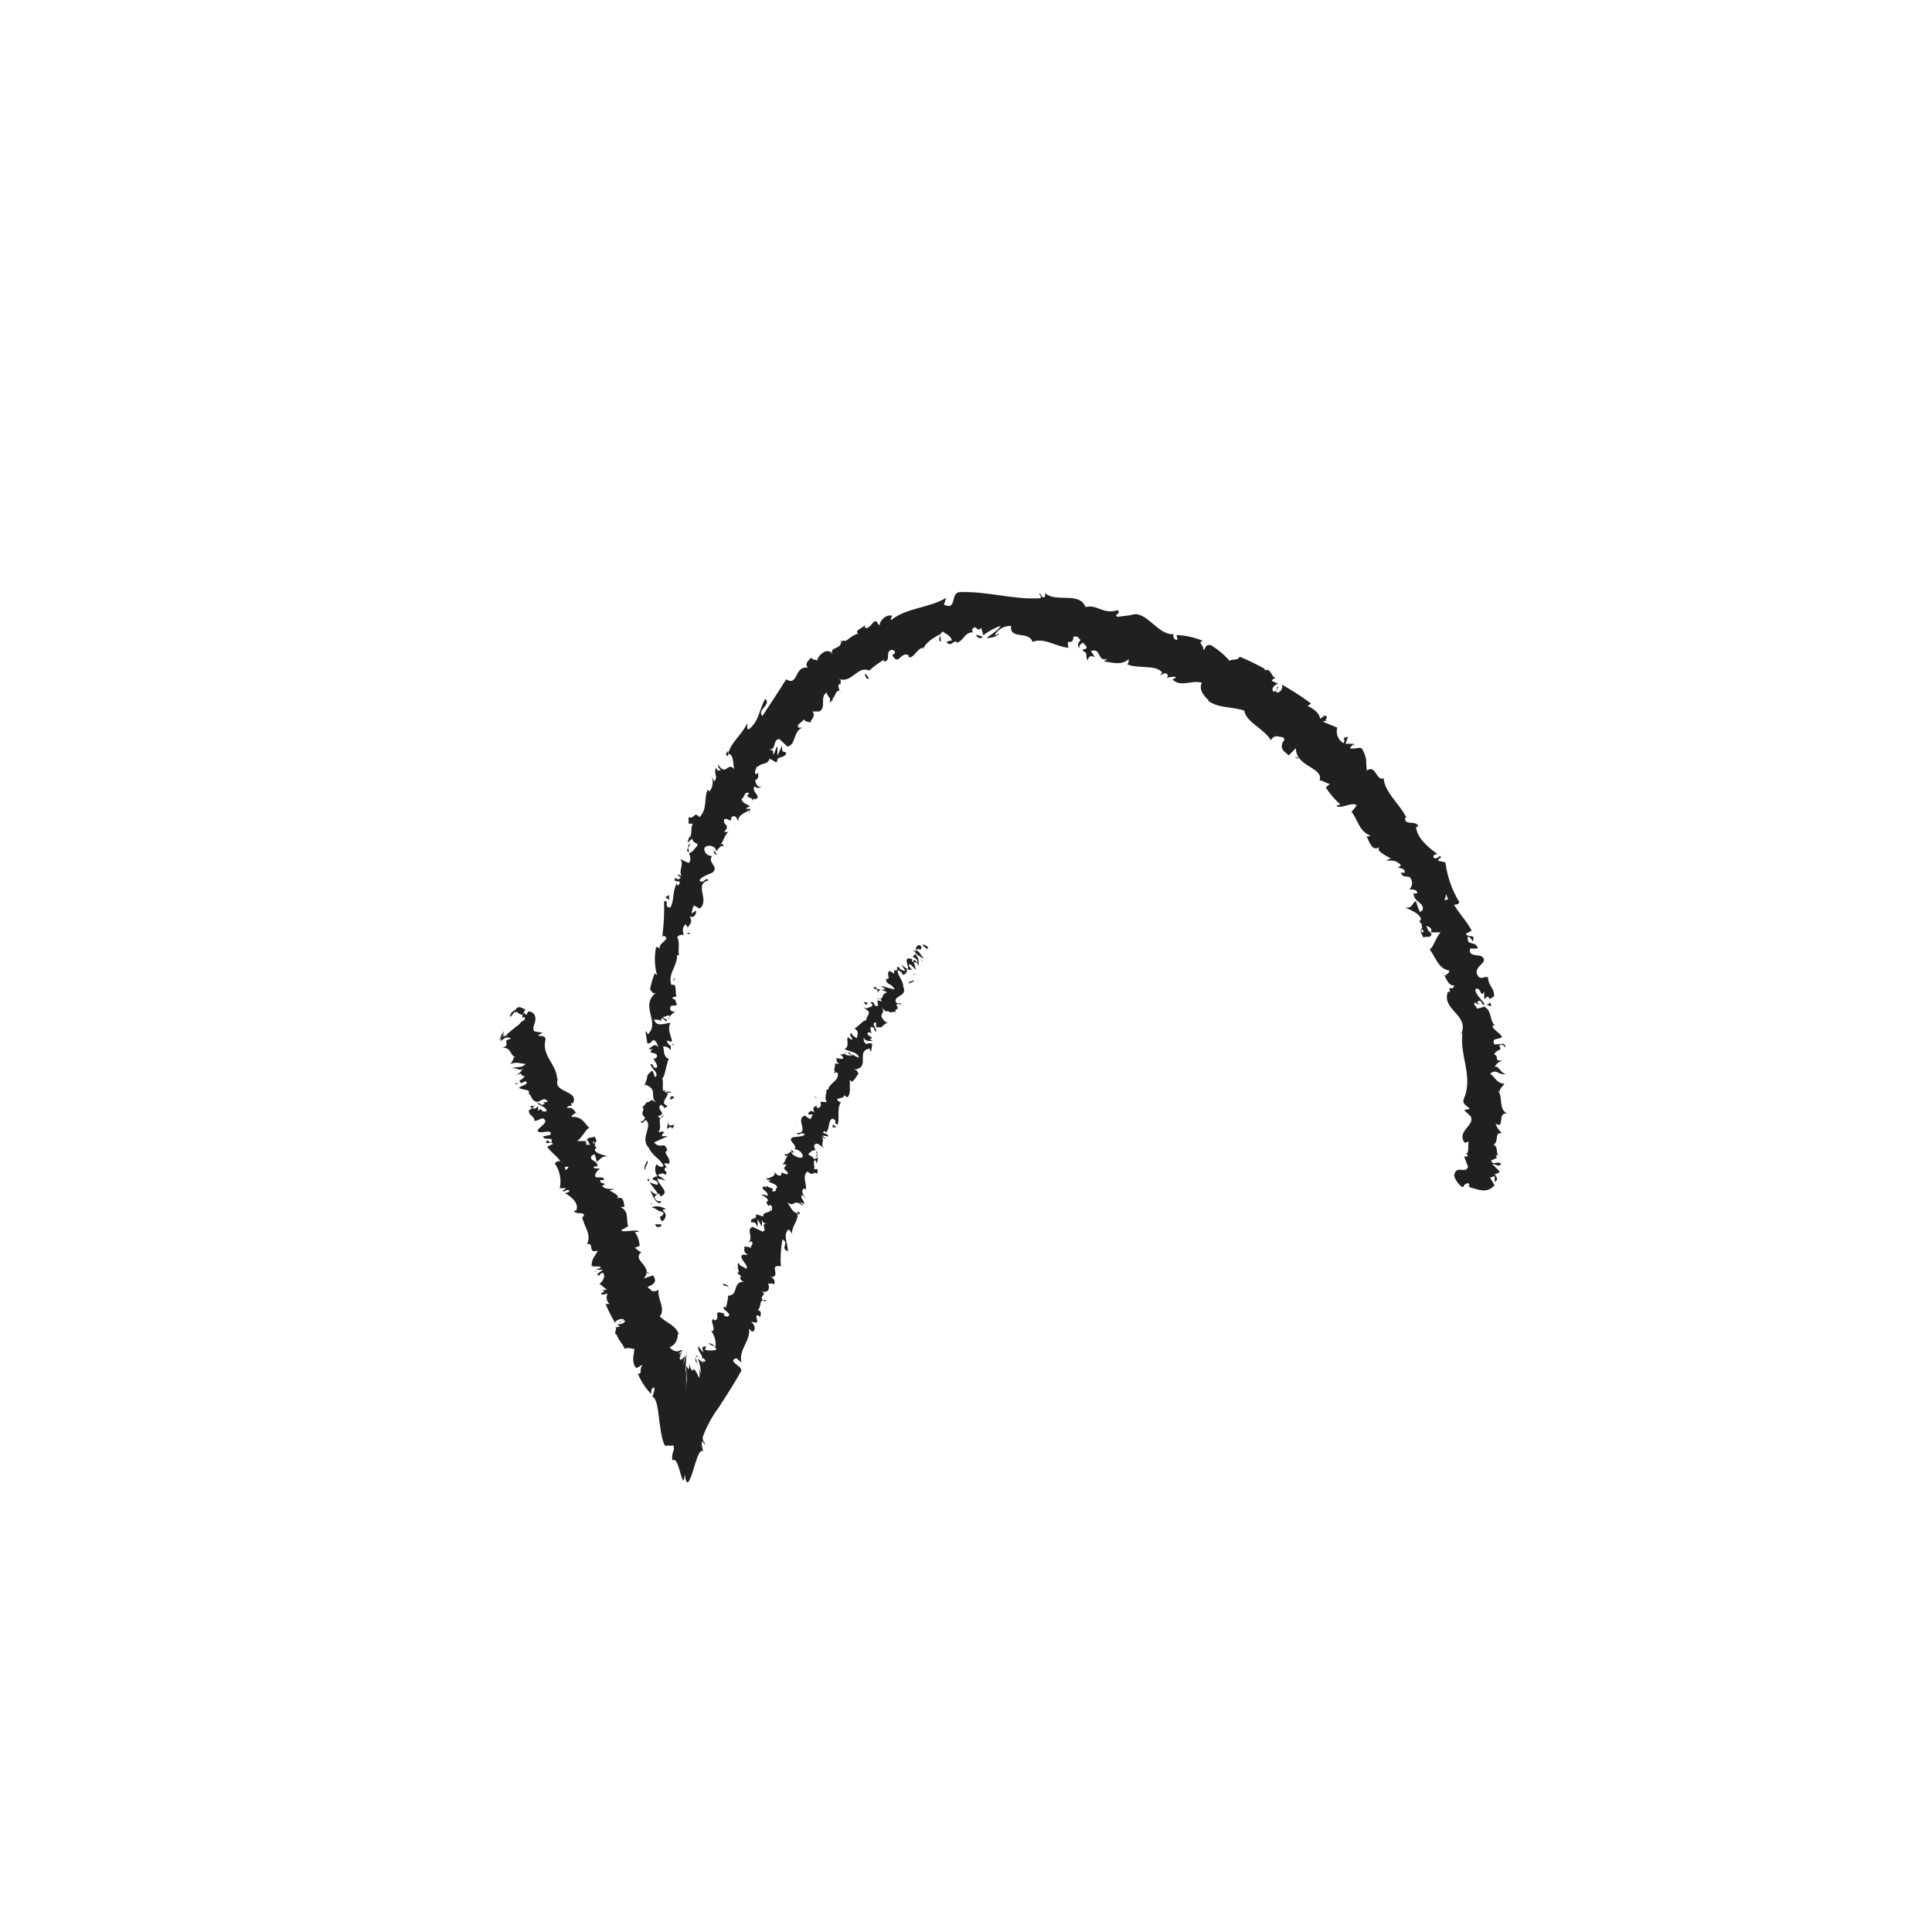 <?xml version="1.0" encoding="UTF-8"?>
<!-- Uploaded to: SVG Repo, www.svgrepo.com, Generator: SVG Repo Mixer Tools -->
<svg width="800px" height="800px" version="1.1" viewBox="144 144 512 512" xmlns="http://www.w3.org/2000/svg">
 <g fill="#202020">
  <path d="m318.08 469.17c0.453 0 1.41 0 1.16-0.707h-1.715z"/>
  <path d="m320.55 464.54c-1.102-0.859-2.566-1.086-3.879-0.602 1.715 0.504 1.059 0.805 3.074 1.309 0.301 0.605-0.402 1.16-1.008 1.16 0.453 0 0 1.008 0.855 1.211 1.16-1.008 1.059-2.016 0-2.922 0.203-0.305 0.656-0.156 0.957-0.156z"/>
  <path d="m333.09 369.37v-0.504c-0.117 0.148-0.117 0.355 0 0.504z"/>
  <path d="m337.22 364.03-0.25 0.25s0.301-0.148 0.25-0.25z"/>
  <path d="m322.96 403.22c-0.504 0-0.453 0.453-0.656 0.906z"/>
  <path d="m315.51 456.62c0.121 0.215 0.293 0.387 0.504 0.504v-0.504z"/>
  <path d="m322.16 420.5v0.301l0.656 0.301z"/>
  <path d="m533.71 458.59-0.051-0.25-0.758-0.152z"/>
  <path d="m344.58 355.26c-0.301 0.352 0 0.199 0 0z"/>
  <path d="m430.23 315.81c-0.906-1.461 2.215-1.258 0.707-2.973-0.152 0.605-2.219 1.863-0.707 2.973z"/>
  <path d="m366.55 327.4c0.25 0 0.453 0 0.656-0.301-0.004 0-0.305 0.301-0.656 0.301z"/>
  <path d="m539 409.67c-0.348 0.309-0.738 0.562-1.16 0.754 0.957-0.352 1.613 1.211 1.16-0.754z"/>
  <path d="m315.66 456.27v0.352c0.164 0.051 0.34 0.051 0.504 0-0.199-0.098-0.402-0.199-0.504-0.352z"/>
  <path d="m366.55 313.95c0.438 0.203 0.926 0.293 1.41 0.25 0.027-0.148 0.027-0.305 0-0.453z"/>
  <path d="m542.07 444.29c-0.82-0.645-1.418-1.523-1.715-2.519 2.621 1.613 0.25-3.125 3.074-2.672-2.418-1.16-1.008-4.18-2.469-6.144 0 0 0.605 0.301 0.453 0.504 0-1.16 0.855-1.512 1.258-2.266-1.965 0-2.519-1.812-3.777-2.672 1.812-1.512 2.367 0.707 4.18 0-1.562 0-1.762-2.316-3.074-1.762 1.059-1.16 0.504-0.957 2.066-1.664-2.469 0-0.504-0.957-2.117-1.715 1.059-1.664 2.266-0.656 1.359-2.266 0.656-0.906 1.664 0.504 1.664 0.504 0-1.762-1.914-0.605-2.973-0.855-0.805-1.965 1.211-1.109 2.066-1.965-0.656-1.211-2.519-1.965-2.57-2.922 0.301 0 0.352-0.301 0.805 0-1.613-1.109-0.805-3.981-2.871-5.039l0.402-0.301 0.004-0.004c-0.773 0.387-1.609 0.645-2.469 0.758 0-0.754-1.41-1.109-0.25-1.664 0 0.453 0.555 0.402 0.957 0.555l-0.656-0.656c1.562-1.059 0.805 0.957 2.066 0.707-0.805-1.461-2.719-2.871-2.469-4.133 1.613-0.656 1.211 2.57 2.316 0.707v1.965c2.316-1.965 0 1.16 2.621-0.754 0-2.519-1.512-2.519-1.613-5.039-1.059-0.301-1.309 0.504-2.367 0-2.57-2.871 3.375-3.777 0.504-5.644-1.309-0.301-3.375 0-2.871-1.965h2.066c-0.605-2.316-3.074-0.402-2.672-3.176 0.855 0 1.211 1.562 1.309 1.16 0.906-2.016-1.41-0.707-1.812-1.914l1.512-0.805c-1.109-2.316-3.324-4.484-4.684-6.902 0.555 0 1.211 0 1.41-0.656-1.957-3.211-3.211-6.801-3.68-10.531l-1.914-0.453c0-0.25 0.301-0.805 0.707-0.656 0-1.461-0.855 0.402-1.664 0-0.805-0.402 0-1.309 0.855-1.059-2.215-1.512-5.691-4.383-5.742-7.305h0.605c-0.555-1.965-3.68 0-3.578-2.367h0.402c-1.863-3.828-5.742-6.602-6.047-10.48-2.016 0.906-2.016-3.777-4.434-2.016-0.453-2.769 0.352-2.621-1.258-5.742-0.555-0.754-2.266 0.301-3.273-0.25l1.059-1.109h-2.215l0.707-1.863-1.215 0.305c0.305 0.418 0.305 0.988 0 1.41-1.434-0.836-2.117-2.535-1.664-4.133l-3.777-1.562c0.453-0.402 1.109 0 1.762 0-2.621 0 0.754-1.512-1.613-1.613 0 0.453-0.707 0.605-0.957 0.805 0-1.359-1.762-2.719-3.273-3.375l0.906-0.656 0.004 0.004c-2.481-1.863-5.09-3.547-7.809-5.039 0.656 1.059-0.605 2.469-1.461 2.066l0.605-1.562c-1.059 0.504 0.453 1.059-1.258 1.41-0.855-0.805 0.352-2.016 1.258-2.066l-1.715-0.805c0-0.453 0.605-0.504 1.059-0.957-1.059 0.555-1.258-2.769-2.922-1.762v-0.453c-2.156-1.203-4.375-2.281-6.652-3.227-0.754 1.211-1.461 0.402-2.719 1.059-1.441-1.66-3.144-3.07-5.039-4.18-1.762 0-0.957 0.906-1.965 1.359 0.453-1.211-1.715-2.066 0-2.418-2.219-0.949-4.594-1.48-7.004-1.562 0 0.656 0.453 1.008 0 1.309-0.328-0.078-0.605-0.293-0.762-0.594s-0.172-0.652-0.043-0.965c-4.231 0.402-7.356-6.648-11.285-5.039l-3.527 0.453c-1.41-0.555 1.109-0.707 0-1.762-3.93 1.258-5.391-1.664-8.516-0.805-1.562-4.231-7.91-1.059-10.73-3.727v0.906c-0.855 0.805-0.906-0.605-1.512-0.855 0 0.707 0.805 0.855 0.25 1.309-6.75 0.504-13.906-1.863-21.262-1.613-2.672 0-0.707 5.039-4.281 3.324l0.605-1.812c-4.734 2.82-10.48 2.57-14.66 5.945 0-0.453 0-0.906 0.453-1.109-1.512-0.805-3.727 1.512-3.324 2.367-0.754 0-0.504-0.754-1.16-1.008-0.656-0.25-1.812 2.519-2.871 1.664v-0.656c-0.402 0.805-2.973 1.41-1.762 2.316-1.965 0.352-2.871 2.215-4.586 2.316 0 1.863-3.125 1.109-2.215 3.125-1.109-2.016-3.828 0-4.133 1.863 0-0.805-1.258 0-1.41-1.008-1.109 0.855-1.863 1.914-0.957 2.719-3.727-0.656-2.469 5.039-5.793 3.074-2.215 3.578-4.332 6.699-6.297 9.723-1.562-1.664 2.519-3.023 0.754-4.586-1.715 3.176-1.613 5.844-4.231 8.012-0.805 0.453-0.453-1.008-0.555-1.512-1.461 3.223-4.383 5.039-5.039 8.16v-0.855c-0.301 0.504-1.109 0.906 0 1.461v-0.656c1.762 0 1.16 3.727 1.762 4.231-1.914-2.519-2.215 2.016-4.434-1.41v0.004c-0.074 0.57 0.207 1.129 0.707 1.41-0.504 0.352-0.906 0.301-1.258-0.605-0.707 2.117 0.656 2.066-0.402 3.629-0.402-0.25-0.352-0.707-0.754-1.16l-0.004 0.004c0.543 1.277 0.328 2.754-0.555 3.828 0 0-0.656-0.25-0.402-0.707-1.211 2.519 0 5.289-2.266 7.559-1.562-1.762-1.109 0.605-2.871 0v1.715h1.109c-0.707 1.258 0 2.973-0.957 3.828l0.297-1.363-0.754 2.621 1.258-1.109c0.301 1.715 2.215 0.805 1.008 2.316 0-0.402-0.555 1.258-1.863 1.512 0.301 0.855 0.656 1.762 0 2.57-0.656 0-1.863-0.957-2.316-0.906 1.211 1.211-0.754 3.273 0.555 4.637-0.379-0.387-0.875-0.637-1.414-0.707l1.008 0.957c-0.605 0.504-0.805 0.504-1.512 0-0.805 1.812 2.469 0 0.754 2.066 0 0-0.25 0-0.301-0.605-1.211 2.066-0.605 4.535-1.715 6.398-2.016 0 0-1.914-1.664-1.664l0.004 0.004c0.094 3.215-0.074 6.434-0.504 9.621l0.301-0.504c2.519 0.957-1.812 1.914-0.805 3.629 0-0.402-1.359-0.754-1.109-0.605h0.004c-0.504 2.469-0.418 5.023 0.25 7.457l-0.605-0.504c-0.566 1.395-0.988 2.848-1.258 4.332 0.656 0.453 0.453 1.211 1.512 0.855-4.332 3.578 1.359 7.758-2.117 11.035 0-0.402-0.555-1.059-0.555-0.707 0 0.352 0.301 2.066 0.453 3.074 1.16 0 0.707-0.352 1.664-0.957 0.699 0.438 1.133 1.191 1.16 2.016-0.707-1.359-1.863 0-2.519 0.504h1.109c-2.117 1.512 2.316 0.352 0.855 2.418h-0.605c0.25 0.805 1.109 1.562 0.906 2.418-1.359 0.352-0.605-0.855-1.715-0.957 0 1.211 2.519 2.418 1.211 3.527-0.352-0.504-0.352-1.258-0.754-1.762-1.613 1.211-1.211 1.309-1.461 2.215l-0.707 2.066 0.402-0.555c3.527 1.461 0.707 3.125 3.074 5.039-2.215-1.914-1.258-0.301-2.769-0.402-0.402 0.555-0.855 1.359-1.309 1.16 1.258 0.906-0.906 1.664 0.957 2.973-0.504 0 0 1.059-1.258 0.906 0.453 1.258 0.855-0.352 1.461-0.25 1.762 1.863-1.812 4.734 0.707 7.356 1.109 2.316 2.82 2.621 3.879 4.734-0.707 0.805-1.863-0.453-1.863-0.453l-0.008-0.004c-0.551 1.055-0.434 2.336 0.305 3.273-0.453 0-0.805 0-1.309 0.504-0.504 0.504 1.863 0.402 1.258 1.715-0.719-0.133-1.418-0.371-2.066-0.707 0.555 1.059 1.613 2.016 2.168 3.074-0.805 0.402-1.359-0.504-1.965-0.855 0.555 1.211 1.16 3.176 2.57 3.375l0.402-0.855c0 0.453-1.109 0.402-1.41 0-1.16-0.957 0.301-1.613 0.754-1.715l0.402 0.754c2.769-1.16-0.855-3.125-0.855-4.734l2.168 0.453-2.066-1.359c0.504-0.402 1.664-0.754 2.016 0 0.906-1.258-0.855-0.906 0-2.016h0.352l-0.707-1.059c0.453 0 1.461-0.301 1.211 0.402 1.008-2.066-1.863-3.074-0.352-3.93-0.906-2.719-1.562 0-3.527-2.066l3.68-1.664h-1.562c0-0.301 0-0.855 0.707-0.805-1.109-1.008-0.656 0-1.664-0.352 1.309-1.461-0.855-3.777 1.613-4.18-1.211-0.453-0.855 1.359-1.715 0 2.621-0.555-0.555-1.664 0.656-2.973 1.359 0.352 0.656 1.562 1.863 0.25-2.316-0.707 0.453-2.469 0-3.477-0.418 0.031-0.805-0.215-0.961-0.602 0.555 0 0.855 0.352 0.957 0.605h1.008c0-0.301-1.359-0.352-1.965-0.453-0.605-0.102 0-2.215-0.453-3.426 0.656 0 1.008-3.324 1.715-5.039h0.301c-1.812-0.352-1.41-2.066-1.762-3.324v-0.004c0.805-0.055 1.578 0.332 2.016 1.008v-1.16 0.004c-0.562-0.273-0.957-0.797-1.059-1.414l1.359 0.352c0-1.512-1.41-3.176-0.352-5.039-1.258 0-3.68 1.309-4.383-0.855 0.707 0 1.914 0 2.168 0.555 0 0-0.555-0.707 0-1.008l1.109 0.957c0.555-0.855-0.957-0.555-0.805-1.258 1.008 0 0.754-0.453 1.512-0.301 0.754 0.152-0.453 0.605 0 0.906h-0.004c0.25-0.875 0.879-1.598 1.711-1.965-0.555 0-1.309 0-1.41-0.707 0-1.562 1.258-0.402 1.863-1.258-0.656-0.453 0-1.309-1.309-1.512 0-0.453 0.754-0.453 1.16-0.555-0.555-0.855 0.301-3.68-1.359-3.023-1.16-2.82 1.613-5.039 1.461-7.91h0.504c-0.301-1.613 0.352-3.426-0.453-4.734h-0.004c0.332-0.582 1.051-0.82 1.664-0.555 0-1.211-0.656-1.512 0.555-2.973 0.555 1.359 0.805 0 0.352 1.309 0.754-1.41 1.664-1.512 0.754-3.426 1.109 0.855 1.863-0.707 1.664-1.461l-1.16 0.805v0.004c0.059-0.754 0.266-1.492 0.605-2.168l1.512 0.855c2.871-2.266-1.715-6.398 2.367-7.508-0.805-1.16-1.359 1.309-2.418 0 0.707-1.258 3.477-1.812 3.629-2.215 1.512-1.461-1.664-2.57-0.25-4.231h-0.004c-0.555 0.043-1.102-0.152-1.504-0.535-0.406-0.387-0.625-0.922-0.609-1.48 0.805-1.258 2.973-0.605 3.074 0.402 0.102 1.008-0.352 0.402-0.504 0.301-0.152-0.102 0 1.16 0.855 0.906l-0.605-0.652c0.855-0.402 1.562-2.215 2.266-1.359 0-1.211-0.707-0.805-1.309 0 1.461-1.309 1.258-2.519 2.57-3.93h-1.059c1.863-2.117-0.453-1.613 0-3.375 1.309-0.504 1.715 1.359 1.965-0.605 1.109-0.707 1.512 0.555 1.715 1.211 0-2.016 2.215-2.316 2.871-3.023v1.008c0.012-0.488 0.168-0.965 0.453-1.363h-1.258c0.402-0.352 0.707-0.707 1.109-0.453-0.352-0.855-1.914-0.707-2.266-2.168 0.906-0.25 0.605-2.168 2.066-1.512-1.664 1.562 1.461 0.656 0.707 2.367l-0.008 0.004c0.062-0.441 0.32-0.832 0.707-1.059v0.402c2.316-0.957-1.008-1.762 0-3.578 0.555 0.707 1.715 0.555 1.715 0-0.504 0.707-1.461-0.504-1.562-1.562 1.41-0.707 0.453-1.512 0.957-2.066l-0.754 0.504c-0.555-0.754 0-1.258 0.301-2.215 0.605 0.352 0 1.008 0.301 0.906-0.605-1.863 2.769-1.008 2.922-2.769 0.906 0 1.359 1.008 2.066 0.805 0-2.016 2.066-0.605 2.469-2.519-1.258-0.453-1.109 0-1.109-1.863-0.453 0.906-0.855 1.812-1.258 2.769v-2.57c-0.605 0.656-0.605 1.914-1.109 2.215 0-1.309 0-1.059-1.059-1.359 2.117 0 0.754-2.57 2.672-2.769l2.168 2.016c2.367-0.605 1.359-3.828 3.879-5.039h-1.008c-0.555-1.109 1.109-1.258 1.41-2.215 0.605 0.805 1.258 0.656 1.965 0.855-0.555-0.555 1.461-1.309 0.402-2.922h1.762c2.016-0.957 0-3.879 2.016-5.039 0 1.258 1.359 1.211 0.707 2.672 0.555-0.402 1.16-0.656 0.754-1.211 0.707 0.25 0.754-2.215 1.863-1.863 0-0.555-0.555-1.461 0-1.863v0.004c0.137 0.102 0.242 0.238 0.301 0.402-0.301-0.402 0.656-1.309-0.555-1.762 3.578 1.41 5.039-3.629 8.16-2.168h0.004c1.191-1.086 2.492-2.047 3.879-2.871v0.453c2.168 0 0-3.074 2.367-3.074 1.664 1.008-0.707 1.258 0 1.562 1.562 2.871 2.215-1.562 4.332 0l-0.25 0.301c1.41 0.656 2.117-2.066 3.93-2.469-0.039 0.148-0.039 0.305 0 0.453 0.707-1.914 2.871-3.074 4.535-4.031 0 1.41-0.605 0.855 0 2.066 0.707-0.352-0.754-2.016 0.754-2.719 0.656 0.605 1.965 0.957 2.367 2.316l-1.461 0.352c1.109 1.613 1.863-0.402 2.672 0v0.305c2.168-0.656 1.863-2.672 4.383-2.82l-0.301-0.555c1.16-2.066 1.258 0.957 2.469-0.605l0.555 1.965h-0.004c1.41-1.07 2.973-1.918 4.637-2.519-0.906 1.512-2.719 2.316-3.777 3.273 0.855 0 2.922-0.301 3.375-1.258-0.352 0-0.754 0.707-1.16 0.402 0.871-1.531 2.523-2.445 4.281-2.367-0.352 3.828 4.637 1.109 5.691 4.231 3.176-1.211 5.996 1.211 9.523 1.562-0.754-3.176 1.059 0 1.359-2.973 0.855 0 1.16 0 1.211 0.25l2.168 2.316c0.402 1.008-0.906 0.504-1.008 1.211 1.762 0.605 0.453 1.461 1.461 2.519 0-1.109 0.957-1.41 1.863-0.754l-1.109-1.715c2.871-0.957 1.562 3.023 4.434 2.066l-1.008 0.707c1.41 0 4.586 1.359 6.602-0.656 0 0.402 0 1.309-0.453 1.359 2.82 1.359 7.559 0 9.32 2.215l-0.504 0.605c0.605 0 1.512-0.906 1.914 0s-0.504 0.605-0.25 0.754c0.25 0.152 1.965-0.605 2.519 0l-0.957 0.504c2.367 2.215 5.039 0 7.809 0.855-1.008 1.965 0.805 3.727 1.715 4.586v0.25c2.922 2.016 6.195 1.41 9.523 2.57 0.453 3.074 5.289 4.785 7.106 7.91 0-0.656 1.109-1.309 1.715-1.109 0.605 0.203 2.672 0 1.309 1.664-0.754 1.914 0.754 2.519 1.664 3.375l1.863-1.914c0 5.039 7.406 5.039 6.297 8.566 1.008 0 1.715 0.805 2.719 0.906l-1.059 0.957-0.004 0.004c1.066 1.688 2.375 3.215 3.879 4.535l-1.109 0.25c0.906 1.211 4.434-1.258 5.391 0l-1.359 1.664c1.715 2.117 1.863 5.039 5.039 6.348-0.301 0-0.805 0.453-1.16 0 0.707 1.059 1.562 4.734 3.727 2.769-1.562 1.059 1.309 2.418 2.82 3.223l-1.309 0.555c2.215 0 2.621 0 3.93 1.16 0 0.453-0.805 0.855-0.754 0 0 1.562 1.664 0.25 1.863 2.066h-1.109c0.605 1.258 0.957 0.906 2.266 1.109h0.004c0.461 0.43 0.723 1.031 0.723 1.66 0 0.633-0.262 1.234-0.723 1.664 0.754 0 2.066 0 2.117 0.957h-0.004c-0.309 0.191-0.699 0.191-1.008 0 0 2.469 2.973 2.469 2.418 4.535-0.281 0.117-0.512 0.332-0.652 0.605-0.488-0.961-0.859-1.977-1.109-3.023-1.16 0.555-0.754 2.016-2.871 1.715 1.359 0.656 4.133 1.664 4.18 3.223l-0.352 0.352c0.039 0.332 0.25 0.617 0.555 0.754-0.02 0.379 0.035 0.754 0.152 1.109-0.906 0.555 0 1.812 0.301 2.519 1.309-0.555 1.461 0.402 2.215-0.855l-0.453-0.504c-0.453-0.504 0 0-0.25 0l-0.754-1.715c0.906 0.25 1.664 0.656 1.258 1.715h2.519c-1.41 1.664-1.812 3.879-2.871 4.535 1.512 1.863 2.215 5.039 5.039 5.543 0.504 0.555-0.504 0.957-0.855 1.309s-0.453-0.707-0.855-0.805c1.008 1.059 1.359 3.629 3.176 3.477-0.402 1.812-1.863-0.453-1.059 1.664h-0.605c-1.863 5.039 6.246 6.144 3.273 11.738 0-0.352 0.25-0.555 0.555-0.656-0.754 5.742 2.922 11.539 0.402 17.23-0.555 1.562 0.656 1.715 1.562 2.719l-1.512 0.352 1.762 1.664c1.211 2.418-3.879 3.879-1.613 7.004l1.059-0.301c-0.301 1.059 0.25 3.426-0.855 3.125 0 0 1.008 0.453 0.453 0.805h-0.805c0.352 0.906 0.754 1.863 1.059 2.769-0.855 1.965-3.074-0.707-3.68 2.168 0 1.109 1.863 3.426 2.418 3.125v-0.004c0.188-0.633 0.805-1.035 1.461-0.961l0.25 1.059c2.266 0.555 4.535 1.812 6.551-0.555l-1.16-2.016 1.211-0.402v1.562c1.211-0.707 0.352-1.41 0-2.117v0.004c0.516-0.016 1.004-0.234 1.359-0.605l-2.016-2.066c0.957 0 1.715 1.008 2.367 0-0.957-0.957-2.117 0.555-2.672-0.855 1.16-0.754 1.965-0.402 1.16-1.512 0.281-0.004 0.555 0.105 0.758 0.301-0.656-1.008 0-2.469-1.258-3.023 1.609-1.008-0.004-3.324 2.266-3.07zm-21.16-53.254c-0.152-0.078-0.246-0.234-0.246-0.402 0-0.172 0.094-0.328 0.246-0.406l0.453 0.754zm5.844-8.715c0.352 0 0.301-0.805 0.453-1.41v-0.004c0.152 0.469 0.336 0.922 0.555 1.363-0.355 0.301-0.906 0.352-1.008 0.051zm1.863 1.613 0.402 0.707z"/>
  <path d="m522.98 391.18v-0.402h-0.453z"/>
  <path d="m502.88 341.25-0.25 0.254h0.402z"/>
  <path d="m337.88 342.92c0.203-0.859 0.102-0.504 0 0z"/>
  <path d="m326.64 369.77c-0.129-0.359-0.215-0.73-0.254-1.109-0.352 0.504-0.504 1.109 0.254 1.109z"/>
  <path d="m360.15 318.23h0.051l0.148-0.152z"/>
  <path d="m326.34 368.71c0.316-0.328 0.512-0.754 0.555-1.207-0.383 0.277-0.59 0.734-0.555 1.207z"/>
  <path d="m316.87 463.23-0.453-0.605s0.051 0.504 0.453 0.605z"/>
  <path d="m315.41 451.59c0 0.605-0.957 1.562-0.555 2.316h0.402c-0.906-0.254 1.059-1.863 0.152-2.316z"/>
  <path d="m321.05 441.16-0.301 2.016c0.504-0.402 1.258-0.855 1.41 0 1.512-2.57-1.211 0.605-1.109-2.016z"/>
  <path d="m322.71 435.01c-0.504-0.656-0.656-0.805-1.109 0-0.453 0.809 0.805-0.047 1.109 0z"/>
  <path d="m325.59 391.18 1.211 0.402c0.047-0.809-0.457-0.102-1.211-0.402z"/>
  <path d="m321.3 381.21-1.008 0.555 1.059 0.703z"/>
  <path d="m374.3 323.72-1.008-1.258c-0.301 0.551 0.555 1.961 1.008 1.258z"/>
  <path d="m402.67 312.34c0.453 0.754 1.309 1.16 1.762 0.352-0.652-0.051-1.457-0.605-1.762-0.352z"/>
  <path d="m487.06 344.68 1.156 0.402-0.352-0.402z"/>
  <path d="m388.46 394.51 1.309 1.059 0.152-0.605c-0.555-0.453-1.461-0.855-1.461-0.453z"/>
  <path d="m388.01 395.77c-0.301-0.301 0.605-0.352 0-1.059-0.605-0.707-1.715 0.352-1.109 1.461-0.355-0.105-0.684-0.293-0.957-0.551 0.684 1.125 1.734 1.977 2.973 2.418-1.211-1.16-0.555-0.957-1.965-2.266-0.199-0.457 0.555-0.355 1.059-0.004z"/>
  <path d="m351.03 451.44s-0.102-0.102 0 0z"/>
  <path d="m365.69 427.91-0.754 0.301c0.504 0.305 0.504-0.051 0.754-0.301z"/>
  <path d="m386.75 402.11c0.039-0.164 0.039-0.336 0-0.504 0.012 0.117 0.012 0.238 0 0.355z"/>
  <path d="m369.27 418.09-0.504-0.453z"/>
  <path d="m374.3 412.09c-0.453-0.352-0.656-0.605-0.656-0.805l-0.906-0.402c0-0.004 1.059 0.855 1.562 1.207z"/>
  <path d="m346.24 457.33s-0.051-0.152 0 0z"/>
  <path d="m325.43 506.91v7.859c0.051-1.461 0.152-6.094 0-7.859z"/>
  <path d="m338.99 479.9s-0.352 0-0.301 0.352c-0.004 0 0.047-0.25 0.301-0.352z"/>
  <path d="m284.88 437.68c0.328-0.285 0.68-0.539 1.059-0.754-0.91 0.453-1.816-0.305-1.059 0.754z"/>
  <path d="m386.5 402.21h-0.504c0.352-0.25 0.504-0.152 0.504 0z"/>
  <path d="m347.35 488.62c-0.383-0.094-0.781-0.094-1.16 0l0.301 0.25z"/>
  <path d="m385.79 397.63c0-0.301 1.109 0.453 1.211 0.754 0.605 1.109-0.855 0.605-1.309 0.402v-0.605c-2.769-0.957-0.555 1.965-1.16 2.769l-1.664-1.359 1.059 1.715c-0.605 0-1.664-0.504-1.715-1.059-1.258 0 0.352 0.906-0.957 0.906v0.004c-0.098 0.047-0.207 0.047-0.305 0v0.906c-0.301-0.352-1.359-0.605-0.906-0.855-1.664 0.504 0.402 2.519-1.211 2.168 0 1.863 1.258 0.855 2.266 2.871l-3.777-1.008 1.258 0.855h0.004c-0.113 0.133-0.277 0.207-0.453 0.207-0.172 0-0.34-0.074-0.453-0.207 0.605 1.109 0.656 0 1.359 1.008-1.664 0-0.555 2.418-2.82 1.41 0.906 0.805 1.16-0.301 1.461 0.906-2.469-1.008 0 1.16-1.512 1.258-1.109-0.855 0-1.16-1.562-1.059 1.812 1.512-1.16 1.109-1.059 1.914 1.613 0.906 0 1.613 0 2.922-0.504-0.352-1.863 1.359-2.922 2.016h-0.25c1.562 1.059 0.754 1.812 0.707 2.672-0.957-0.555-1.309-0.855-1.512-1.461l-0.352 0.656h-0.004c0.41 0.309 0.641 0.801 0.605 1.312l-1.16-0.805c-0.402 0.906 0.555 2.469-0.855 3.176 1.109 0.656 3.629 0.754 3.828 2.316-0.656-0.25-1.715-0.754-1.812-1.211-0.102-0.453 0.352 0.605 0 0.707l-0.805-1.008c-0.707 0.25 0.754 0.707 0.402 1.059-0.855-0.453-0.805 0-1.461-0.453-0.656-0.453 0.555 0 0.301-0.504v-0.004c-0.547 0.453-1.266 0.641-1.965 0.504 0.504 0 1.211 0.605 1.16 1.008s-1.211 0-1.914 0c0.504 0.504-0.402 0.754 0.906 1.461h-1.211c0.352 0.754-0.906 2.168 0.754 2.418 0.555 2.168-2.316 2.672-2.469 4.434h-0.453c0 1.109-0.656 2.117 0 3.223 0 0.25-1.109 0-1.613 0 0 0.855 0.453 1.16-0.754 1.762-0.453-1.059-0.805 0 0-0.957-0.805 0.656-1.613 0.504-0.855 2.066-1.008-0.906-1.762 0-1.613 0.504h1.109v0.004c-0.086 0.473-0.312 0.914-0.652 1.258l-1.41-0.957c-2.719 0.906 1.512 4.734-2.215 4.637 0.805 1.008 1.211-0.605 2.215 0.402-0.605 0.707-3.176 0.504-3.324 0.805-1.41 0.707 1.664 2.117 0.555 3.023 0.605 0 2.117 0.656 2.215 1.812 0.102 1.16-2.719 0-2.922-0.805-0.203-0.805 0.25 0 0.453 0s0-0.805-0.855-0.754l0.504 0.352c-0.754 0-1.211 1.309-1.965 0.605 0 0.855 0.754 0.707 1.258 0.352-1.309 0.707-0.805 1.664-1.863 2.469 0.402 0 1.109 0 1.008 0.301-1.461 1.258 0.707 1.211 0.402 2.367-1.109 0-1.863-1.16-1.715 0.25-0.855 0.402-1.512-0.555-1.812-1.008 0.555 1.512-1.562 1.562-2.016 2.016v-0.754c0.133 0.305 0.133 0.652 0 0.957h1.211c-0.352 0-0.453 0.504-0.906 0.25 0.555 0.656 1.914 0.605 2.57 1.715-0.754 0 0 1.512-1.512 1.008 1.109-1.059-1.512-0.555-1.211-1.762 0.051 0.312-0.113 0.625-0.402 0.754-0.152-0.035-0.27-0.152-0.305-0.301-1.863 0.656 1.359 1.359 0.707 2.621-0.754-0.555-1.664-0.402-1.613 0 0.25-0.504 1.461 0.402 1.863 1.16-1.008 0.555 0 1.109 0 1.512l0.504-0.352c0.754 0.555 0.453 0.906 0.402 1.613-0.656 0 0-0.707-0.555-0.656 1.109 1.309-2.168 0.754-1.613 2.117-0.754 0-1.562-0.656-2.066-0.453 0.605 1.512-1.613 0.555-1.211 2.016 1.211 0 1.008 0 1.715 1.258v-2.066l1.059 1.863c0.25-0.504 0-1.41 0-1.664 0.656 0.957 0.402 0.754 1.41 0.906-1.965 0 0.301 1.863-1.16 2.168l-2.672-1.258c-1.762 0.707 0.352 2.82-1.059 4.133l0.707-0.301c0.957 0.707-0.301 1.059 0 1.762l0.004-0.004c-0.629-0.293-1.328-0.398-2.012-0.305 0.707 0.301-0.605 1.16 1.16 2.117h-1.512c-1.059 1.109 1.914 2.672 1.059 3.777-0.805-0.805-1.715-0.555-2.066-1.715 0 0.402-0.555 0.707 0 1.008-0.656 0 0.707 1.715-0.352 1.715 0.301 0.352 1.258 0.855 0.957 1.258l-0.004 0.004c-0.148 0.023-0.305 0.023-0.453 0 0.453 0 0.301 1.008 1.461 1.059-3.426 0-1.41 3.68-4.332 3.727-0.09 1.059-0.293 2.106-0.605 3.125 0 0-0.453 0-0.301-0.301-1.359 0.805 2.316 1.863 0.805 2.719-1.762 0-0.504-1.059-1.258-0.855-3.074-1.109-0.25 1.762-2.418 1.863v-0.301c-1.309 0 0.402 2.117-0.25 3.125l-0.004-0.004c-0.148-0.027-0.305-0.027-0.453 0 0.91 1.23 1.309 2.766 1.109 4.281-1.059-0.855-0.402-0.754-1.715-1.059 0 0.555 1.965 0.656 1.914 1.762v0.004c-0.973 0.254-1.996 0.254-2.973 0l0.301-0.906c-1.863 0-0.453 1.211-0.906 1.512l-1.156-1.562c-0.352 1.461 1.41 2.367 0.906 3.223h0.555c1.359 1.762-1.109 0 0 1.309l-1.613-1.258c0.535 1.258 0.812 2.613 0.809 3.981-0.426-1.488-0.934-2.949-1.512-4.383 0 0 0 0.855 0.352 2.066 0-0.352-0.352-0.957 0-0.754v-0.004c0.801 1.273 1.055 2.82 0.703 4.281-1.059-2.519-1.359-2.418-1.562-2.215-0.203 0.203-0.453 0.707-1.059-1.715 0 1.512 0 1.715-0.301 1.41-0.301-0.301-0.402-1.059-0.504-0.504 0.352 7.004 0 0.402 0 8.012v0.352-4.938-3.375-5.543 2.672 3.578c-0.504 3.223 0.301-6.246 0-2.922l0.25-1.965c0 1.059 0 0-1.109 3.828h0.004c0.145-0.797 0.328-1.59 0.555-2.367 0-0.504-0.352 0.352-0.805 0.656-0.453 0.301-0.855 0-0.453-0.754l0.555-0.707s-1.059 1.109-0.605 0.301c0.223-0.215 0.426-0.453 0.605-0.707 0 0-1.109 0.754-0.855 0.25l0.707-0.504c0.301-0.555 0-0.301-0.855 0-0.855 0.301-1.914-0.453-2.418-1.008l-0.008 0.004c1.395-0.547 2.273-1.934 2.168-3.426h0.301c-0.605-2.266-3.176-3.023-5.039-4.734 1.715-2.168-0.754-4.637-0.301-7.152v-0.004c-0.547 0.461-1.305 0.578-1.965 0.305 0-0.656-1.965-0.754 0-1.41 1.715-1.109 0.805-1.863 0.555-2.672l-2.519 0.855c2.82-3.426-3.426-4.684-0.605-7.055-0.805 0-1.059-0.805-1.863-1.059l1.359-0.504 0.004 0.004c-0.066-1.336-0.504-2.629-1.262-3.731h1.059c-0.301-0.957-4.281 0.352-4.684-0.453l1.863-1.059c-0.656-1.613 0.402-3.93-2.016-5.039 0.301 0 0.906-0.25 1.059 0-0.25-0.754 0-3.477-2.418-2.117 1.762-0.707-0.504-1.715-1.613-2.316l1.359-0.402c-1.965 0-2.418 0-3.273-0.754 0.137-0.262 0.41-0.418 0.703-0.402 0-0.656-1.41 0-1.16-1.211h0.957c0-0.855-0.656-0.656-1.812-0.707-1.16-0.051-0.301-1.715 0.805-2.316-0.754 0-1.914 0-1.762-0.504 0.309-0.129 0.652-0.129 0.957 0 0.352-1.762-2.367-1.461-1.461-2.922 0.27-0.09 0.512-0.246 0.707-0.453 0.305 0.633 0.492 1.316 0.555 2.016 1.211-0.504 1.059-1.461 3.023-1.41-1.211-0.352-3.68-0.805-3.426-1.914l0.352-0.301s0-0.402-0.402-0.453v-0.004c0.082-0.277 0.082-0.574 0-0.855 0.957-0.504 0-1.258 0-1.715-1.309 0.555-1.309 0-2.168 0.855l0.352 0.301 0.555 1.059c-0.805 0-1.512 0-1.008-1.008h-2.367c1.613-1.359 2.117-2.922 3.176-3.527-1.258-1.059-1.762-3.023-4.586-2.871-0.453-0.25 0.555-0.707 0.855-1.008 0.301-0.301 0.402 0.402 0.805 0.402-0.957-0.504-1.16-2.215-2.973-1.715 0.402-1.309 1.812 0 1.008-1.309h0.605c1.715-3.727-6.144-2.519-3.777-6.902v0.008c-0.066 0.25-0.23 0.469-0.453 0.602 0-3.981-4.231-6.297-3.074-10.578 0-1.16-1.008-0.805-2.066-1.059l1.309-0.754-2.016-0.301c-0.855-0.453-0.301-1.512 0-2.621s0-2.672-1.812-2.719l-0.504 0.957 0.004-0.004c-0.176-0.25-0.422-0.445-0.707-0.555-0.352 0.707-0.656 1.309 0 1.16 0.656-0.152 0.25 0.754 0 0.855-0.25 0.102-0.605 0.25-0.855 0.605-0.25 0.352-0.504 0.605-1.008 0.906l-0.555 0.453c-0.656 0.555-1.16 0.906-1.762 1.461l-0.352 0.352c0 0.25 0.453 0-0.855 1.059 0.453-0.301 1.715-0.555 1.965 0-1.309 0.301-1.258 0.555-1.16 0.906 0.102 0.352 0.301 1.16-1.109 1.512 2.469-0.25 1.914 1.914 3.578 2.519h-0.555c0 0.707-0.504 1.16-0.805 1.715 1.863-0.656 2.672 0 4.031 0-1.461 1.461-2.316 0.402-3.93 1.309 1.461-0.656 2.016 0.754 3.176 0-0.855 1.008-0.301 0.707-1.715 1.613 2.316-0.805 0.605 0.402 2.215 0.301-0.805 1.309-2.066 1.059-1.008 1.762-0.504 0.707-1.664 0-1.664 0 0.352 0.957 1.863 0 2.922-0.402 0.957 0.957-1.059 1.059-1.812 1.762 0.754 0.555 2.57 0.453 2.672 1.008 0.102 0.555-0.352 0.301-0.754 0.301 1.664 0 0.957 2.215 3.023 2.418l-0.402 0.301-0.008 0.008c0.734-0.449 1.512-0.82 2.32-1.109 0 0.402 1.41 0.352 0.352 0.957 0-0.25-0.555 0-0.957 0l0.656 0.25c-1.461 1.059-0.805-0.402-2.016 0 0.855 0.656 2.621 1.16 2.418 2.016-1.512 0.754-1.16-1.359-2.215 0v-1.258c-2.168 1.812 0-0.707-2.469 1.109 0 1.562 1.41 1.211 1.512 2.769 1.008 0 1.258-0.605 2.266-0.656 2.367 1.309-3.375 3.125-0.707 3.68 1.211 0 3.273-0.707 2.621 0.707l-1.914 0.352c0.352 1.41 2.871-0.25 2.215 1.613-0.805 0-1.008-0.805-1.16-0.504-1.059 1.461 1.258 0 1.562 0.906l-1.512 0.754c0.805 1.309 2.57 2.418 3.477 3.828-0.504 0-1.109 0-1.461 0.605 1.328 1.906 1.805 4.281 1.312 6.551h1.664s-0.504 0.555-0.855 0.504c0 0.957 0.906-0.301 1.562 0 0.656 0.301-0.555 0.855-1.109 0.754 1.664 0.855 3.981 2.719 3.074 4.684h-0.504c0 1.309 3.273 0 2.418 1.613h-0.301c0.352 2.57 2.621 4.637 1.258 7.254 2.117-0.453 0 2.672 2.871 1.715-0.855 1.863-1.461 1.715-1.664 3.93 0 0.555 2.016 0 2.57 0.555l-1.41 0.605h1.863l-1.562 1.16 0.605 0.453c0-0.25 0.453-0.754 0.855-0.855 1.008 0.656 0 2.621-0.855 2.922l2.066 1.664h-1.41c1.914 0.555-1.41 0.805 0.352 1.309 0.25-0.25 0.906-0.25 1.211-0.352l-0.004-0.004c-0.516 0.926-0.305 2.086 0.504 2.769h-1.059c0.73 1.734 1.57 3.418 2.519 5.039 0-0.805 1.965-1.359 2.367-0.906l-1.461 0.805c1.059 0 0.352-0.754 1.762-0.555 0 0.754-1.562 1.16-2.215 0.957l0.855 0.605c-0.441 0.145-0.898 0.242-1.359 0.305 1.059 0-0.957 2.016 0.855 1.812h-0.453c0.707 1.762 1.562 2.367 2.215 3.828 1.309-0.504 1.258 0 2.519 0 0 1.309-0.656 2.621 0 4.281 0.656 1.664 1.258 0 2.266 0-1.109 0.707 0 2.82-1.359 2.215l0.004 0.004c0.828 2.043 2.039 3.91 3.574 5.492 0-0.906 0-1.461 0.605-1.715 0.605-0.25 0 1.762-0.301 2.367 1.309 0.656 1.461 3.527 1.914 6.953s1.109 7.004 2.117 5.996c0.516 0.098 1.043 0.098 1.559 0 0.504 1.812-0.555 1.258-0.301 3.981 0.805-0.555 1.258 0.453 1.715 1.914 0.453 1.461 0.855 3.273 1.309 3.477l0.301-1.664c0.453 3.981 1.359 1.512 2.215-1.16s1.562-5.594 2.621-5.039l-0.352-1.512c0-2.418 0.555 0 0.855-0.25-0.301-1.16-0.605-0.605-0.605-1.965l0.004 0.004c1.035-2.832 2.477-5.496 4.281-7.91 1.762-2.769 3.828-5.844 5.844-9.473 0.855-1.359-3.93-2.621-1.211-3.527l1.309 1.16c-0.707-3.527 2.418-5.594 2.066-8.918 0.301 0.301 0.754 0.504 0.605 0.754 1.359 0 0.957-2.066 0-2.469 0.301-0.352 0.855 0.25 1.41 0 0.555-0.25-0.805-2.016 0.453-1.863 0 0 0.301 0.301 0.352 0.453 0.051 0.152 0.906-1.664-0.555-1.863 1.059-0.754 0.301-2.168 1.41-2.621-1.211-1.16 1.461-1.41-0.504-2.469 2.066 1.008 2.469-1.008 1.762-2.066 0.555 0.504 0.906-0.25 1.664 0.352l0.004 0.004c0.199-0.367 0.215-0.809 0.035-1.188-0.18-0.379-0.531-0.648-0.941-0.727 3.074 0-0.805-3.578 2.719-2.871-0.156-2.375-0.023-4.762 0.406-7.106 2.016 1.008-0.754 2.215 1.461 3.125 0-2.215-1.309-4.082 0-5.644 0.504-0.352 0.754 0.656 1.059 1.008 0-2.215 1.812-3.426 1.461-5.543v0.004c0.199 0.145 0.344 0.359 0.402 0.602 0-0.352 0.656-0.605-0.301-1.008v0.453c-1.613 0-2.266-2.57-2.922-2.973 2.418 1.812 1.41-1.258 4.383 1.16h-0.004c-0.176-0.48-0.566-0.852-1.059-1.008 0.301 0 0.754 0 1.309 0.504 0-1.359-1.16-1.461-0.656-2.469 0.453 0 0.504 0.504 1.008 0.855-0.656-0.957-1.258-1.863-0.504-2.57 0 0 0.656 0 0.504 0.504 0.555-1.562-1.109-3.68 0.504-5.039 1.715 1.41 0.906 0 2.672 0.504v-1.109l-0.953 0.004c0.402-0.754-0.504-2.016 0.352-2.418l0.402 0.906 0.352-1.613-1.059 0.504c-0.504-1.211-2.168-0.957-1.211-1.762 0 0.301 0.402-0.754 1.613-0.656-0.352-0.656-0.707-1.309 0-1.664 0.707-0.352 1.812 1.008 2.215 1.109-1.211-1.059 0.504-1.965-0.805-3.223h0.004c0.391 0.359 0.855 0.637 1.359 0.805l-1.008-0.855c0.555 0 0.754 0 1.41 0.25 0.754-0.957-2.316-0.707-0.754-1.512l0.301 0.453c1.109-1.059 0.453-2.82 1.613-3.727 1.863 0.504 0 1.211 1.512 1.562 0.555-1.812-0.301-4.484 0.906-5.945h-0.352c-2.266-1.41 1.762-0.605 1.059-2.016 0 0.301 1.211 0.906 0.957 0.754 0.957-0.906 0.555-2.57 0.656-4.637l0.504 0.504c0.855-0.402 1.211-1.562 1.812-2.117-0.504-0.504 0-0.855-1.211-1.109 4.586-0.402 0.25-5.039 4.18-5.543 0 0 0 0.805 0.352 0.656l0.301-1.914c-1.109-0.402-0.754 0-1.715 0l0.008 0.008c-0.48-0.41-0.676-1.059-0.504-1.664 0.301 1.109 1.664 0.855 2.418 0.855-0.352 0-0.656-0.402-0.957-0.555 2.266 0-2.016-1.211 0-1.762l0.504 0.352c0-0.605-0.555-1.359 0-1.762 1.309 0.453 0.301 0.754 1.258 1.309 0.301-0.707-1.562-2.469 0-2.469v1.309c1.762 0 1.41 0 1.914-0.555l1.211-0.805h-0.555c-2.672-2.469 0.301-1.965-1.109-4.18 1.359 2.117 1.008 0.754 2.316 1.562 0.504 0 1.16-0.301 1.512 0-0.805-1.109 1.309-0.402 0-2.016 0.453 0 0.352-0.555 1.359 0 0-0.855-0.855 0-1.359-0.605-0.906-1.863 3.125-1.512 1.914-4.133 0-1.762-1.461-2.769-1.512-4.383 0.906 0 1.41 1.211 1.41 1.211 1.008-0.301 1.16-0.855 1.008-1.762l0.004-0.004c0.363 0.312 0.832 0.473 1.309 0.453 0-0.555-1.41-1.211-0.402-1.512v0.004c0.535 0.434 1.023 0.922 1.461 1.461 0-0.805-0.555-1.812-0.605-2.621 0.855 0 0.957 1.008 1.309 1.461 0.281-1.078-0.023-2.227-0.805-3.023zm-84.391 48.922c0.301 0 0 0.402 0 0.555l-0.352-0.453zm-8.312 5.742-0.25-0.453 0.301 0.402zm0.805 1.863c-0.047-0.293-0.133-0.582-0.25-0.855 0.402 0 0.906-0.352 0.957 0 0.051 0.352-0.402 0.453-0.754 0.855z"/>
  <path d="m278.28 418.19c-0.855 0.707-0.957 0.453-1.359 0.805-0.059 0.293-0.145 0.578-0.254 0.855 0.531-0.289 1.008-0.664 1.414-1.109 0 0-0.051-0.25 0.199-0.551z"/>
  <path d="m282.96 411.43c-1.461-0.906-1.863-0.453-2.266 0l-0.352 0.707c0 0.504 0.656 0 0.855-0.352-0.555 0.656 0.402 0.805 1.16 1.211 0.602-0.859 1.156-1.867 0.602-1.566z"/>
  <path d="m279.09 413.5c0.25 0 0.855-0.707 1.309-1.512l0.301-0.402c-0.863 0.27-1.492 1.016-1.609 1.914z"/>
  <path d="m303.67 458.39s0.047 0.051 0 0z"/>
  <path d="m277.57 417.28c-0.656 0.656-0.656 1.309-1.211 2.215v-0.352 0.504l0.402-0.656c0 0.555-0.504 1.008 0 0.656v0.004c-0.016-0.102-0.016-0.203 0-0.305l0.402-0.504c0.23-0.246 0.434-0.516 0.605-0.805-0.957 0.754-0.402 0.102-0.199-0.758z"/>
  <path d="m276.46 419.14c0.184-0.488 0.402-0.957 0.656-1.41z"/>
  <path d="m299.24 446.7v0.301h0.453z"/>
  <path d="m301.71 481.11 0.352-0.152-0.402-0.051z"/>
  <path d="m380.3 413.05-0.504-0.352z"/>
  <path d="m355.66 466.25c0.102 0.555 0.102 0.301 0 0z"/>
  <path d="m360.2 449.07c0.148 0.254 0.266 0.523 0.352 0.805 0 0 0.352-0.453-0.352-0.805z"/>
  <path d="m349.16 484.64-0.051-0.047v0.098z"/>
  <path d="m360.55 449.88s-0.453 0.402-0.352 0.707c0.141-0.047 0.254-0.148 0.32-0.281 0.066-0.133 0.078-0.285 0.031-0.426z"/>
  <path d="m388.26 398.23v0.555s0.305-0.25 0-0.555z"/>
  <path d="m384.88 404.63c0.25-0.25 1.359-0.25 1.309-0.855h-0.352c0.707 0.352-1.461 0.152-0.957 0.855z"/>
  <path d="m377.38 406.2c-0.605 0-1.359 0-1.211-0.707-2.168 0.605 1.211 0.301 0.25 1.613z"/>
  <path d="m373.9 410.07c0-0.707-0.707-0.352-0.957-0.555 0.25 0.555 0.301 0.859 0.957 0.555z"/>
  <path d="m361.11 435.27-1.109-0.656c-0.301 0.355 0.402 0.051 1.109 0.656z"/>
  <path d="m364.68 442.82 0.961-0.102-0.961-0.758z"/>
  <path d="m355.01 441.31 0.051 1.008v-0.707z"/>
  <path d="m335.61 484.54 1.512 0.504c-0.152-0.453-1.766-1.211-1.512-0.504z"/>
  <path d="m328.56 503.58h0.656c-0.152 0-1.211-0.656-0.656 0z"/>
  <path d="m315.51 481.36 0.656 0.203-0.703-0.555z"/>
 </g>
</svg>